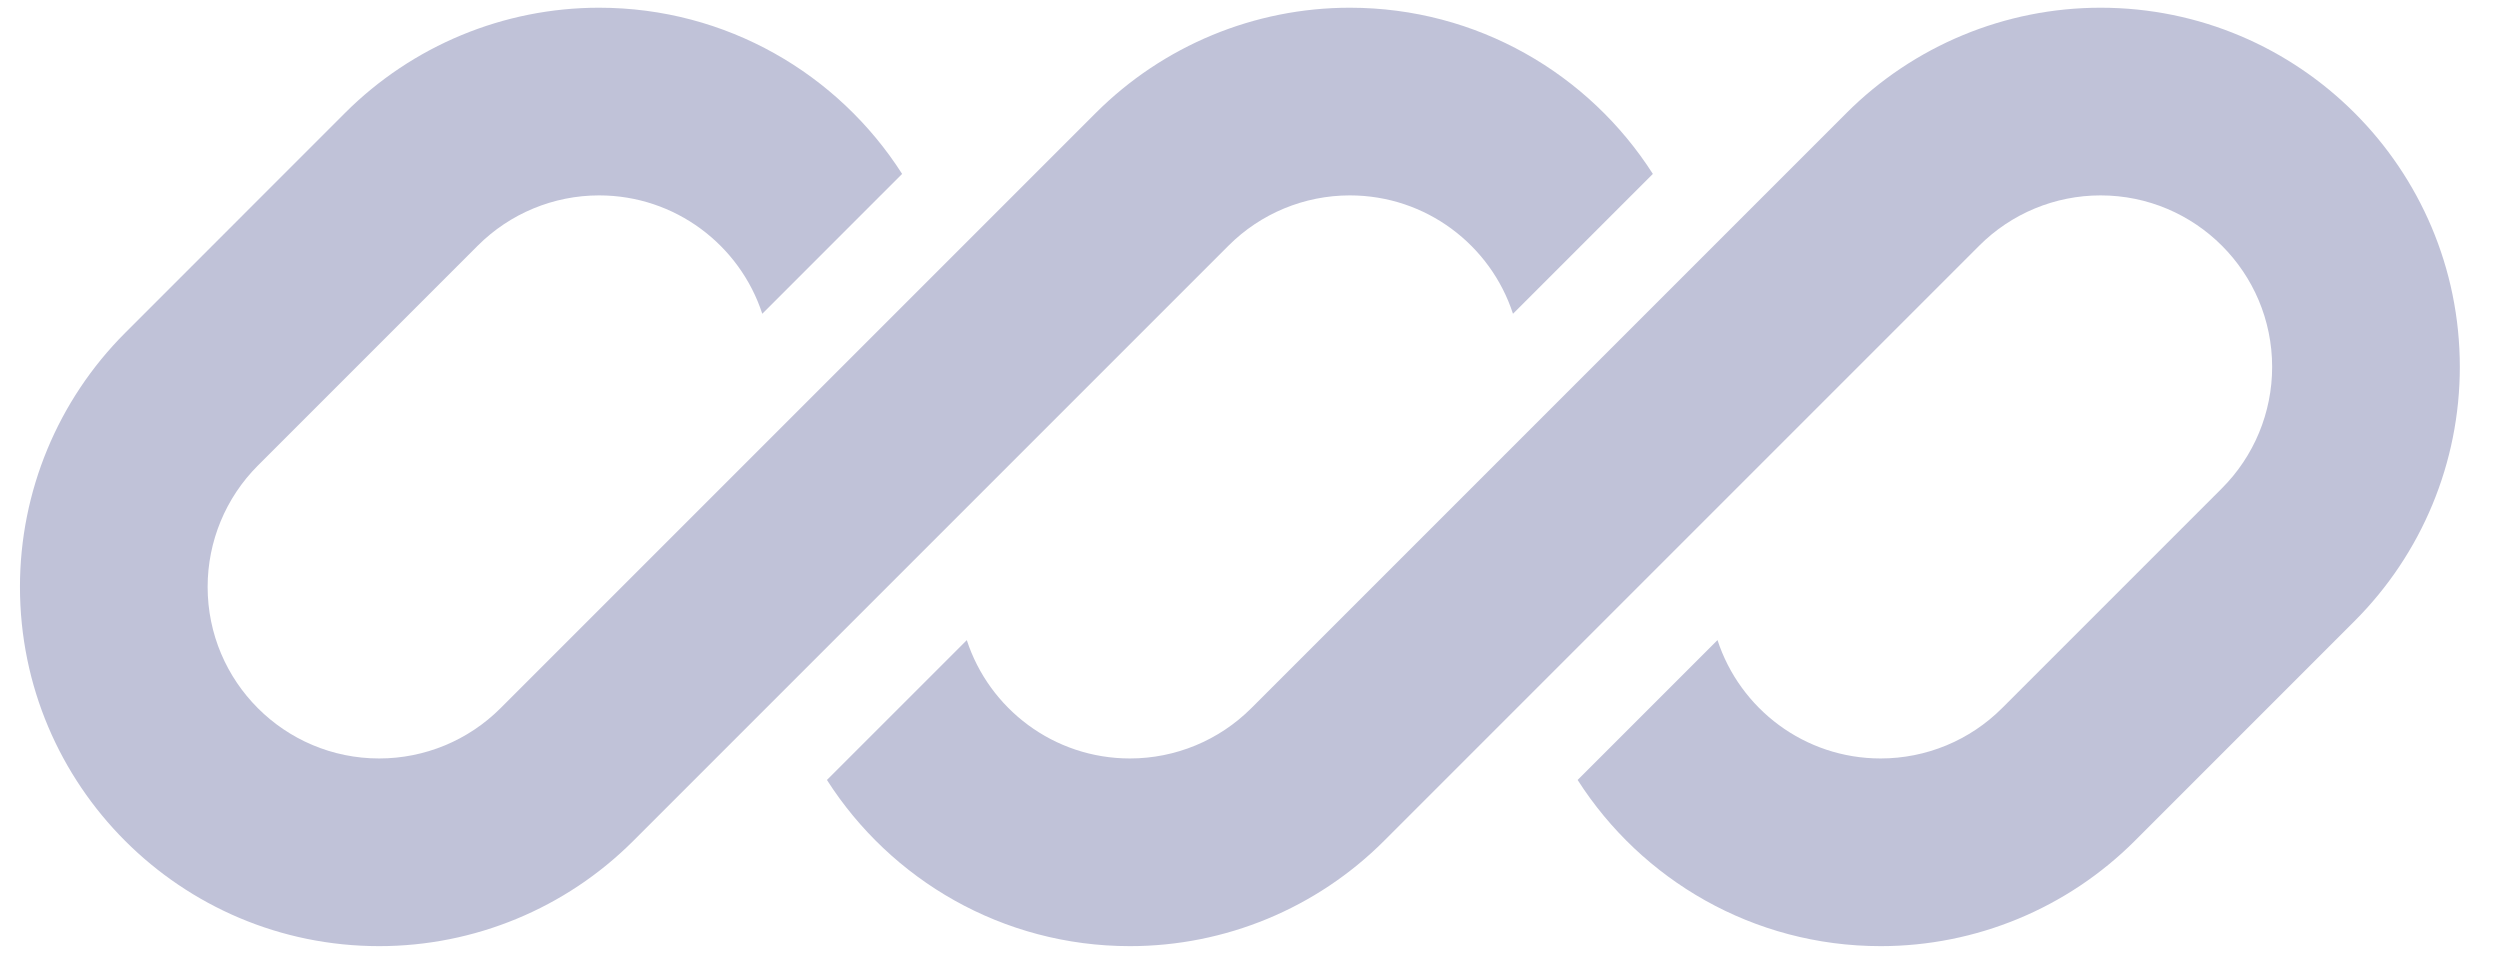 <svg width="57" height="22" viewBox="0 0 57 22" fill="none" xmlns="http://www.w3.org/2000/svg">
<g clip-path="url(#clip0_632_887)">
<path d="M13.659 0.176C11.487 0.176 9.403 1.039 7.867 2.575L2.854 7.589C1.318 9.125 0.455 11.208 0.455 13.381C0.455 17.905 4.122 21.572 8.646 21.572C10.818 21.572 12.902 20.709 14.438 19.173L17.906 15.705C17.906 15.705 17.906 15.705 17.906 15.705L28.01 5.601C28.743 4.867 29.738 4.455 30.776 4.455C32.513 4.455 33.986 5.587 34.496 7.154L37.685 3.965C36.23 1.687 33.68 0.176 30.776 0.176C28.604 0.176 26.52 1.039 24.984 2.575L11.412 16.147C10.678 16.881 9.683 17.293 8.646 17.293C6.485 17.293 4.734 15.541 4.734 13.381C4.734 12.343 5.146 11.348 5.88 10.614L10.893 5.601C11.627 4.867 12.622 4.455 13.659 4.455C15.396 4.455 16.869 5.588 17.38 7.154L20.568 3.965C19.114 1.687 16.563 0.176 13.659 0.176Z" fill="#C0C2D8"/>
<path d="M28.529 16.147C27.795 16.881 26.8 17.293 25.763 17.293C24.026 17.293 22.553 16.161 22.043 14.595L18.854 17.783C20.309 20.061 22.859 21.572 25.763 21.572C27.935 21.572 30.019 20.709 31.555 19.173L45.127 5.601C45.86 4.867 46.855 4.455 47.893 4.455C50.053 4.455 51.805 6.207 51.805 8.367C51.805 9.405 51.393 10.4 50.659 11.134L45.646 16.147C44.912 16.881 43.917 17.293 42.879 17.293C41.142 17.293 39.67 16.161 39.159 14.594L35.97 17.783C37.425 20.061 39.976 21.572 42.879 21.572C45.052 21.572 47.135 20.709 48.672 19.173L53.685 14.159C55.221 12.623 56.084 10.54 56.084 8.367C56.084 3.844 52.417 0.176 47.893 0.176C45.72 0.176 43.637 1.039 42.101 2.575L28.529 16.147Z" fill="#C0C2D8"/>
</g>
<defs>
<clipPath id="clip0_632_887">
<rect width="55.63" height="21.396" fill="white" transform="translate(0.455 0.176)"/>
</clipPath>
</defs>
</svg>
